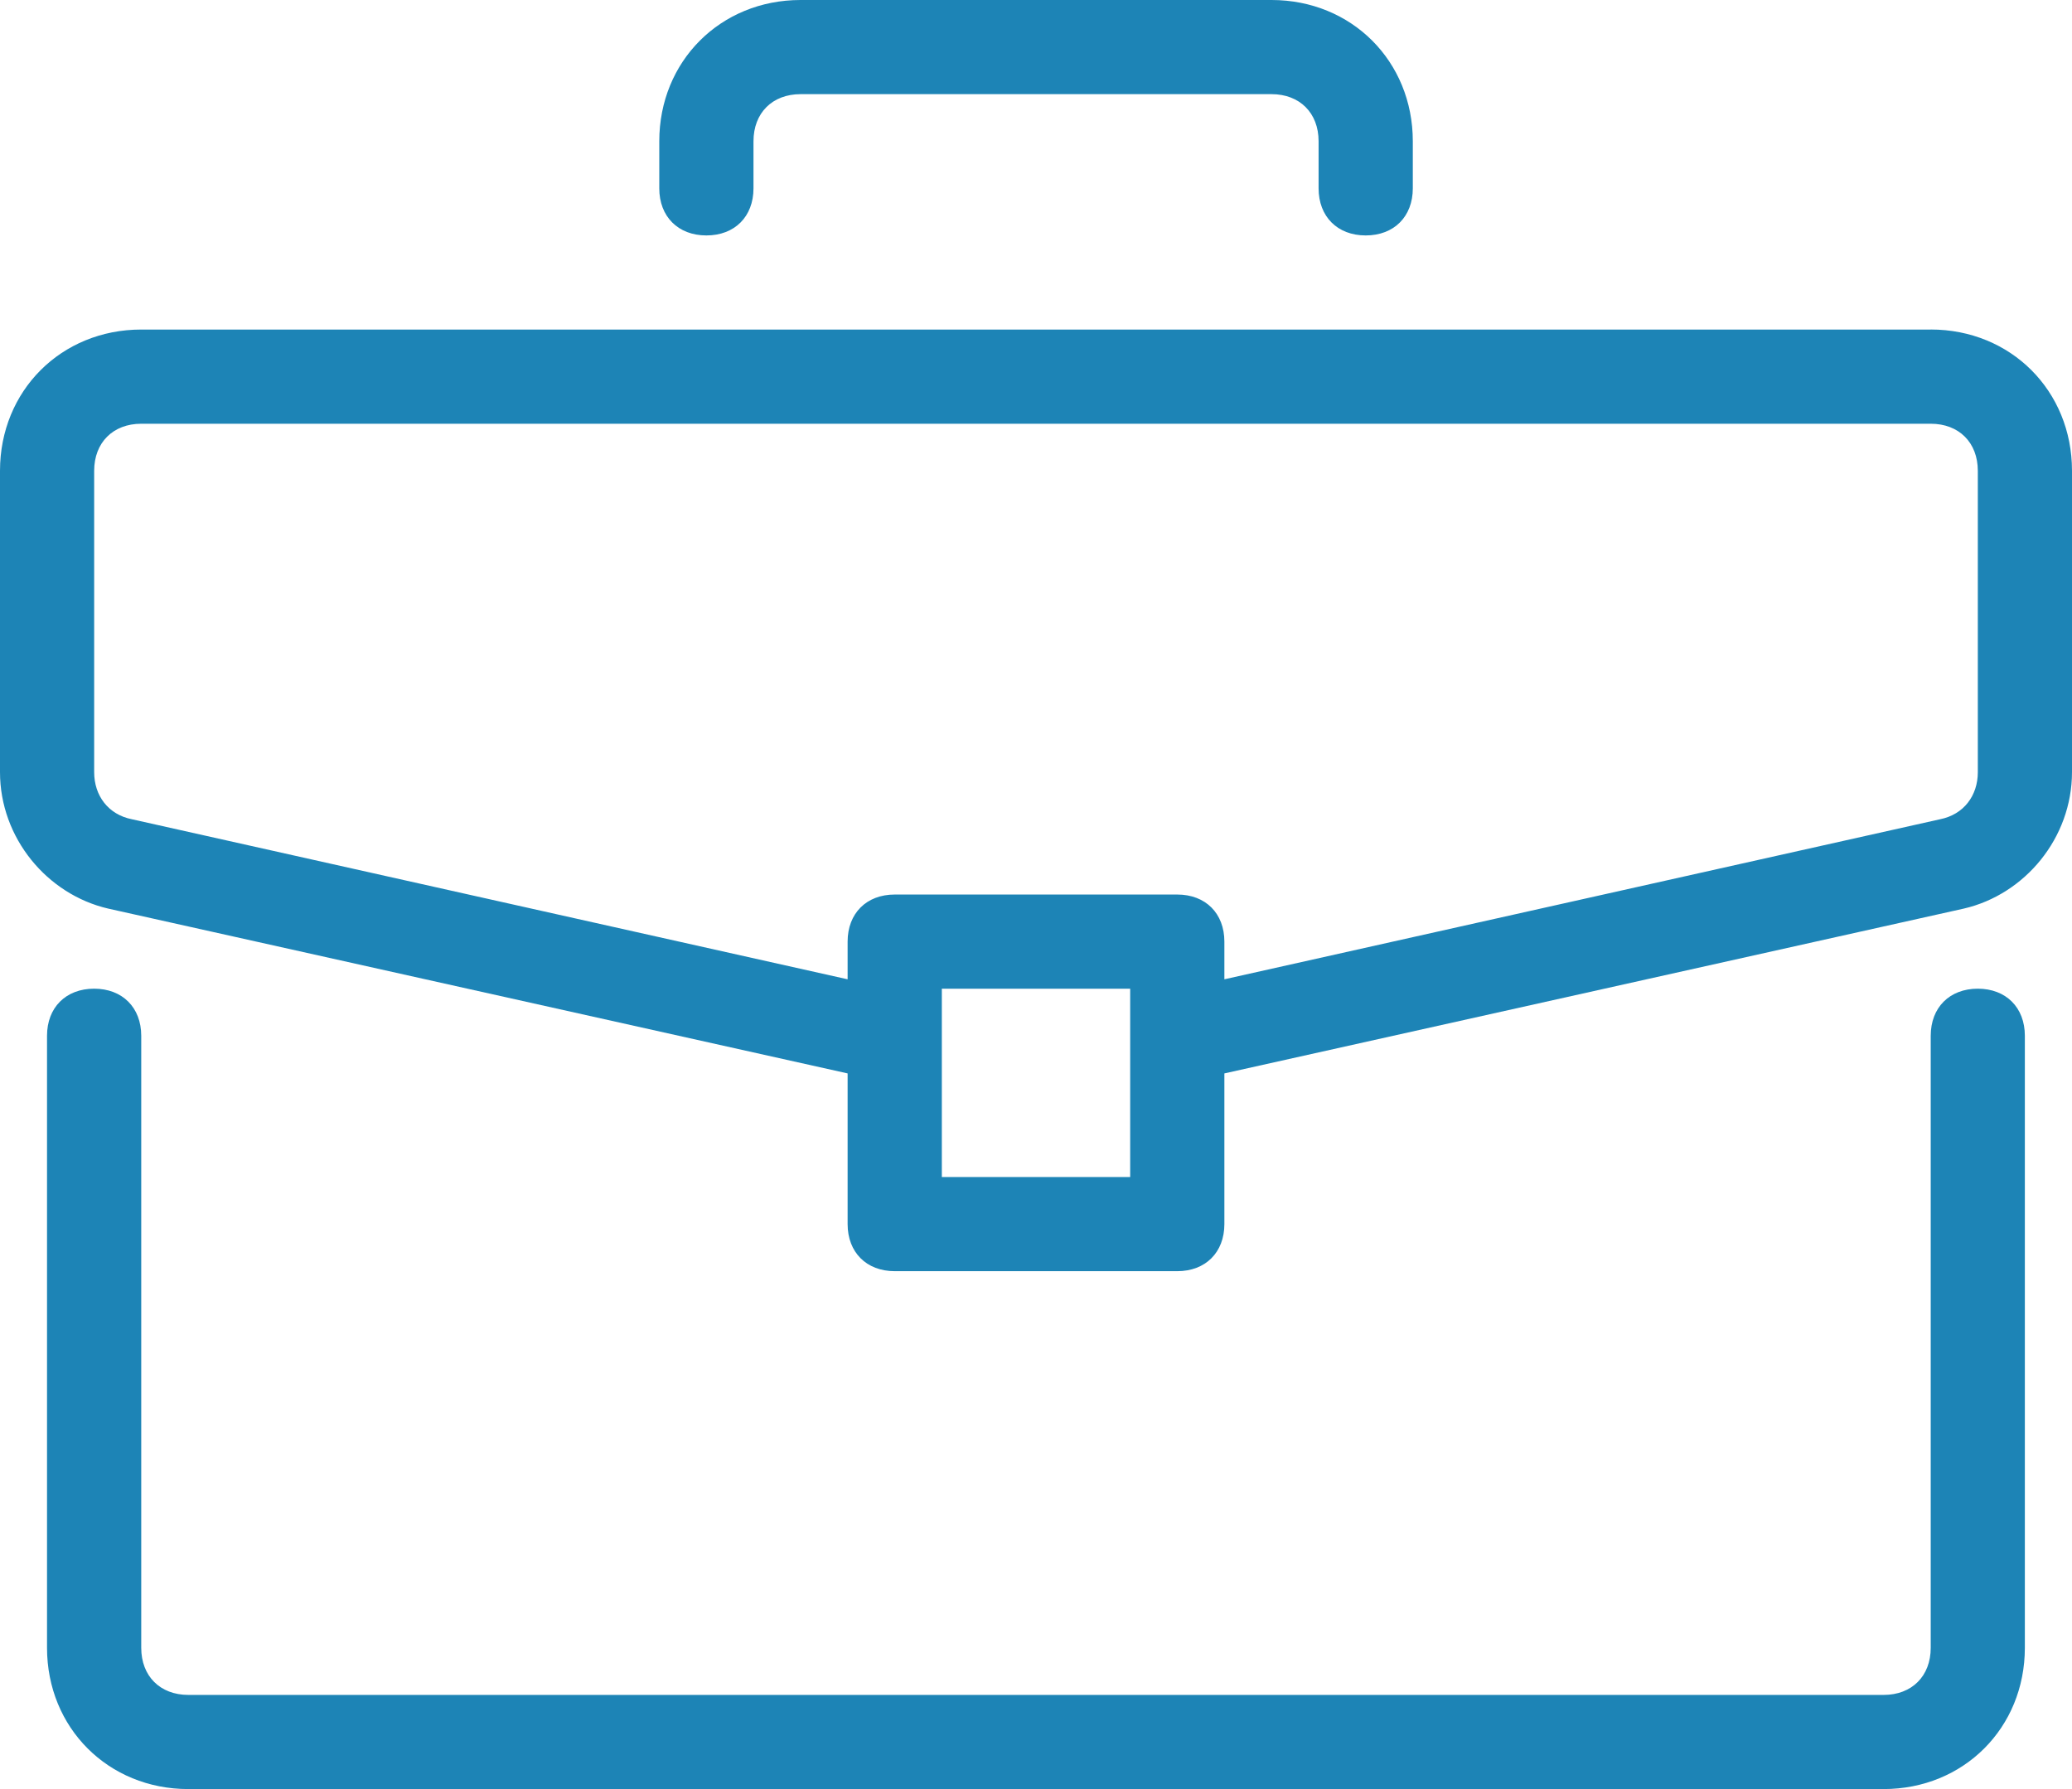 <svg xmlns="http://www.w3.org/2000/svg" id="Capa_1" data-name="Capa 1" viewBox="0 0 512 442.18"><defs><style>      .cls-1 {        fill: #1d84b6;      }    </style></defs><path class="cls-1" d="M488.73,244.36c-6.98,0-11.64,4.65-11.64,11.64v151.27c0,6.98-4.65,11.64-11.64,11.64H46.54c-6.98,0-11.64-4.65-11.64-11.64v-151.27c0-6.98-4.66-11.64-11.64-11.64s-11.64,4.65-11.64,11.64v151.27c0,19.78,15.13,34.91,34.91,34.91h418.91c19.78,0,34.91-15.13,34.91-34.91v-151.27c0-6.98-4.65-11.64-11.64-11.64Z"></path><path class="cls-1" d="M477.09,81.45H34.91C15.13,81.45,0,96.58,0,116.36v74.47c0,16.29,11.64,30.25,26.76,33.74l182.69,40.73v37.24c0,6.98,4.65,11.64,11.64,11.64h69.82c6.98,0,11.64-4.65,11.64-11.64v-37.24l182.69-40.73c15.13-3.49,26.76-17.46,26.76-33.75v-74.47c0-19.78-15.13-34.91-34.91-34.91ZM279.27,290.91h-46.54v-46.54h46.54v46.54ZM488.73,190.84c0,5.82-3.49,10.47-9.31,11.64l-176.87,39.56v-9.31c0-6.98-4.65-11.64-11.64-11.64h-69.82c-6.98,0-11.64,4.65-11.64,11.64v9.31l-176.87-39.56c-5.82-1.16-9.31-5.82-9.31-11.64v-74.47c0-6.98,4.66-11.64,11.64-11.64h442.18c6.98,0,11.64,4.65,11.64,11.64v74.47Z"></path><path class="cls-1" d="M314.18,0h-116.36c-19.78,0-34.91,15.13-34.91,34.91v11.64c0,6.98,4.65,11.64,11.64,11.64s11.64-4.65,11.64-11.64v-11.64c0-6.98,4.65-11.64,11.64-11.64h116.36c6.98,0,11.64,4.65,11.64,11.64v11.64c0,6.98,4.65,11.64,11.64,11.64s11.64-4.65,11.64-11.64v-11.64c0-19.78-15.12-34.91-34.91-34.91Z"></path></svg>